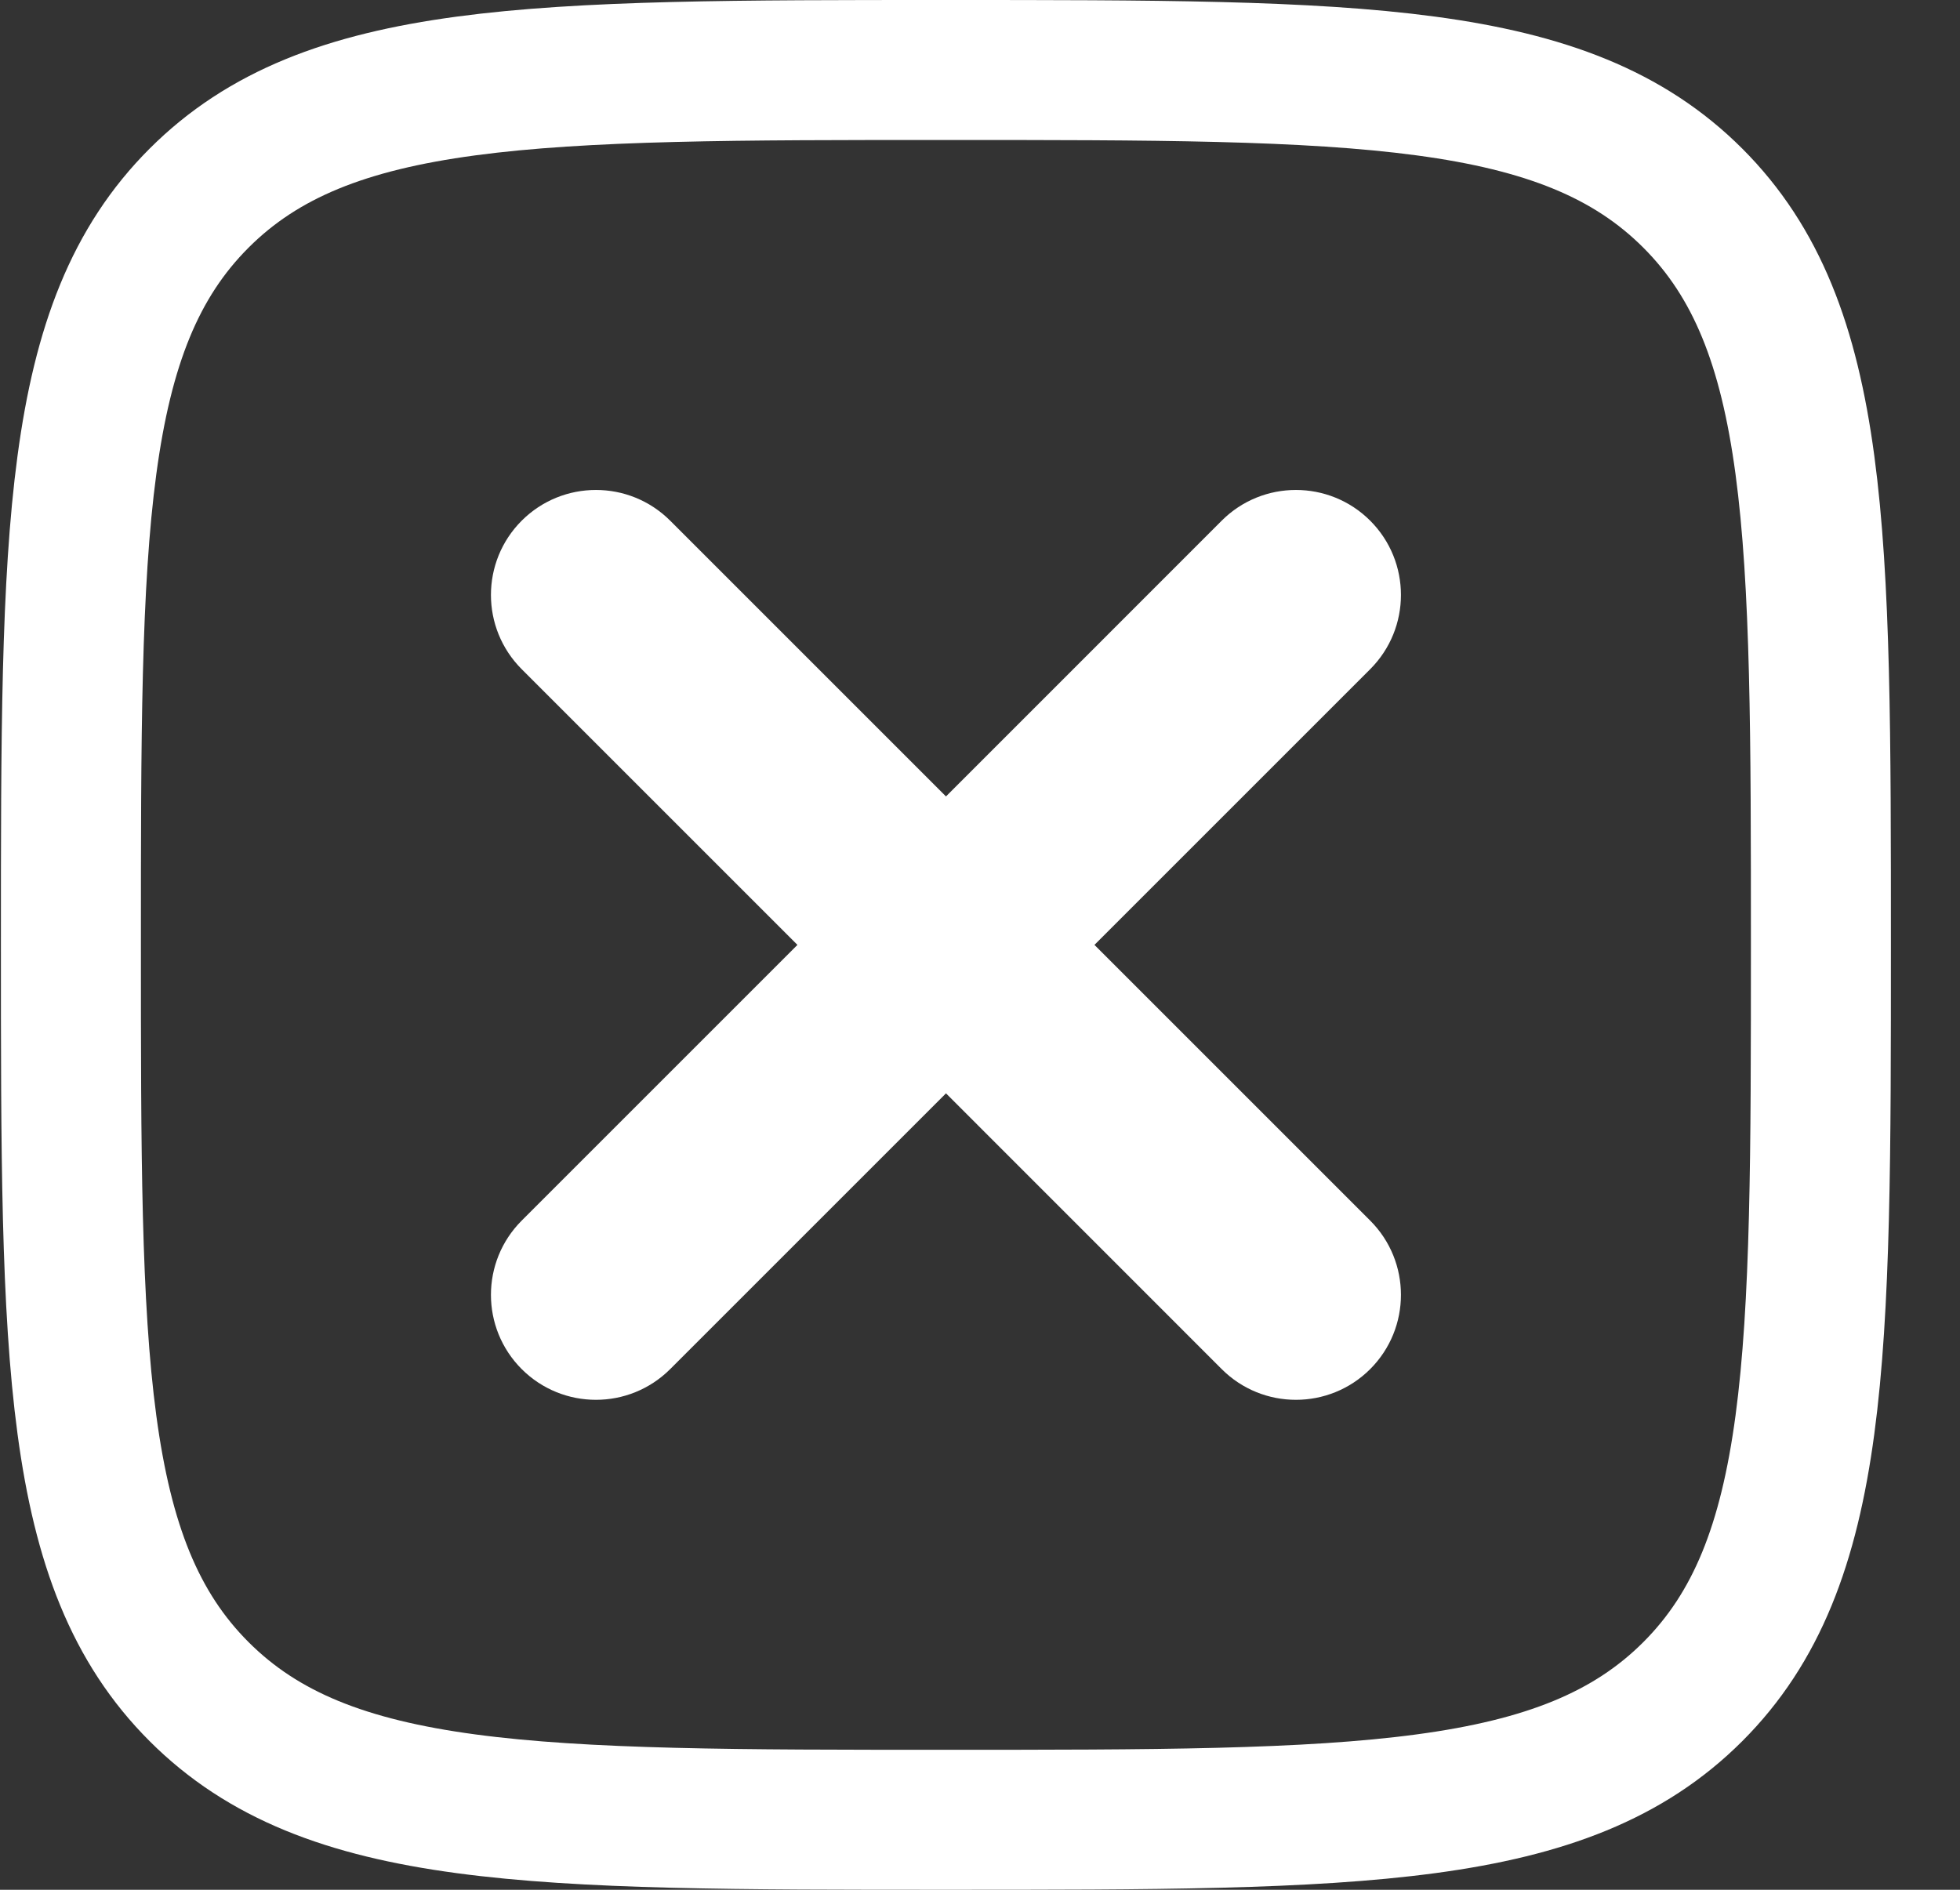<svg width="28" height="27" viewBox="0 0 28 27" fill="none" xmlns="http://www.w3.org/2000/svg">
<rect x="0" y="0" width="28" height="27" fill="#333333" stroke="none"/>
<g id="Group 19813">
<g id="Group 19805">
<path id="Vector" d="M1.013 13.5C1.013 7.607 1.013 4.661 2.844 2.831C4.675 1 7.621 1 13.513 1C19.406 1 22.352 1 24.183 2.831C26.013 4.661 26.013 7.607 26.013 13.5C26.013 19.392 26.013 22.339 24.183 24.169C22.352 26 19.406 26 13.513 26C7.621 26 4.675 26 2.844 24.169C1.013 22.339 1.013 19.392 1.013 13.5Z" stroke="white" stroke-width="2"/>
</g>
<path id="Vector_2" d="M9.574 7.439C8.988 6.854 8.039 6.854 7.453 7.439C6.867 8.025 6.867 8.975 7.453 9.561L11.392 13.5L7.453 17.439C6.867 18.025 6.867 18.975 7.453 19.561C8.039 20.146 8.988 20.146 9.574 19.561L13.514 15.621L17.453 19.561C18.038 20.146 18.988 20.146 19.574 19.561C20.16 18.975 20.16 18.025 19.574 17.439L15.635 13.5L19.574 9.561C20.16 8.975 20.16 8.025 19.574 7.439C18.988 6.854 18.038 6.854 17.453 7.439L13.514 11.379L9.574 7.439Z" fill="white"/>
</g>
</svg>
